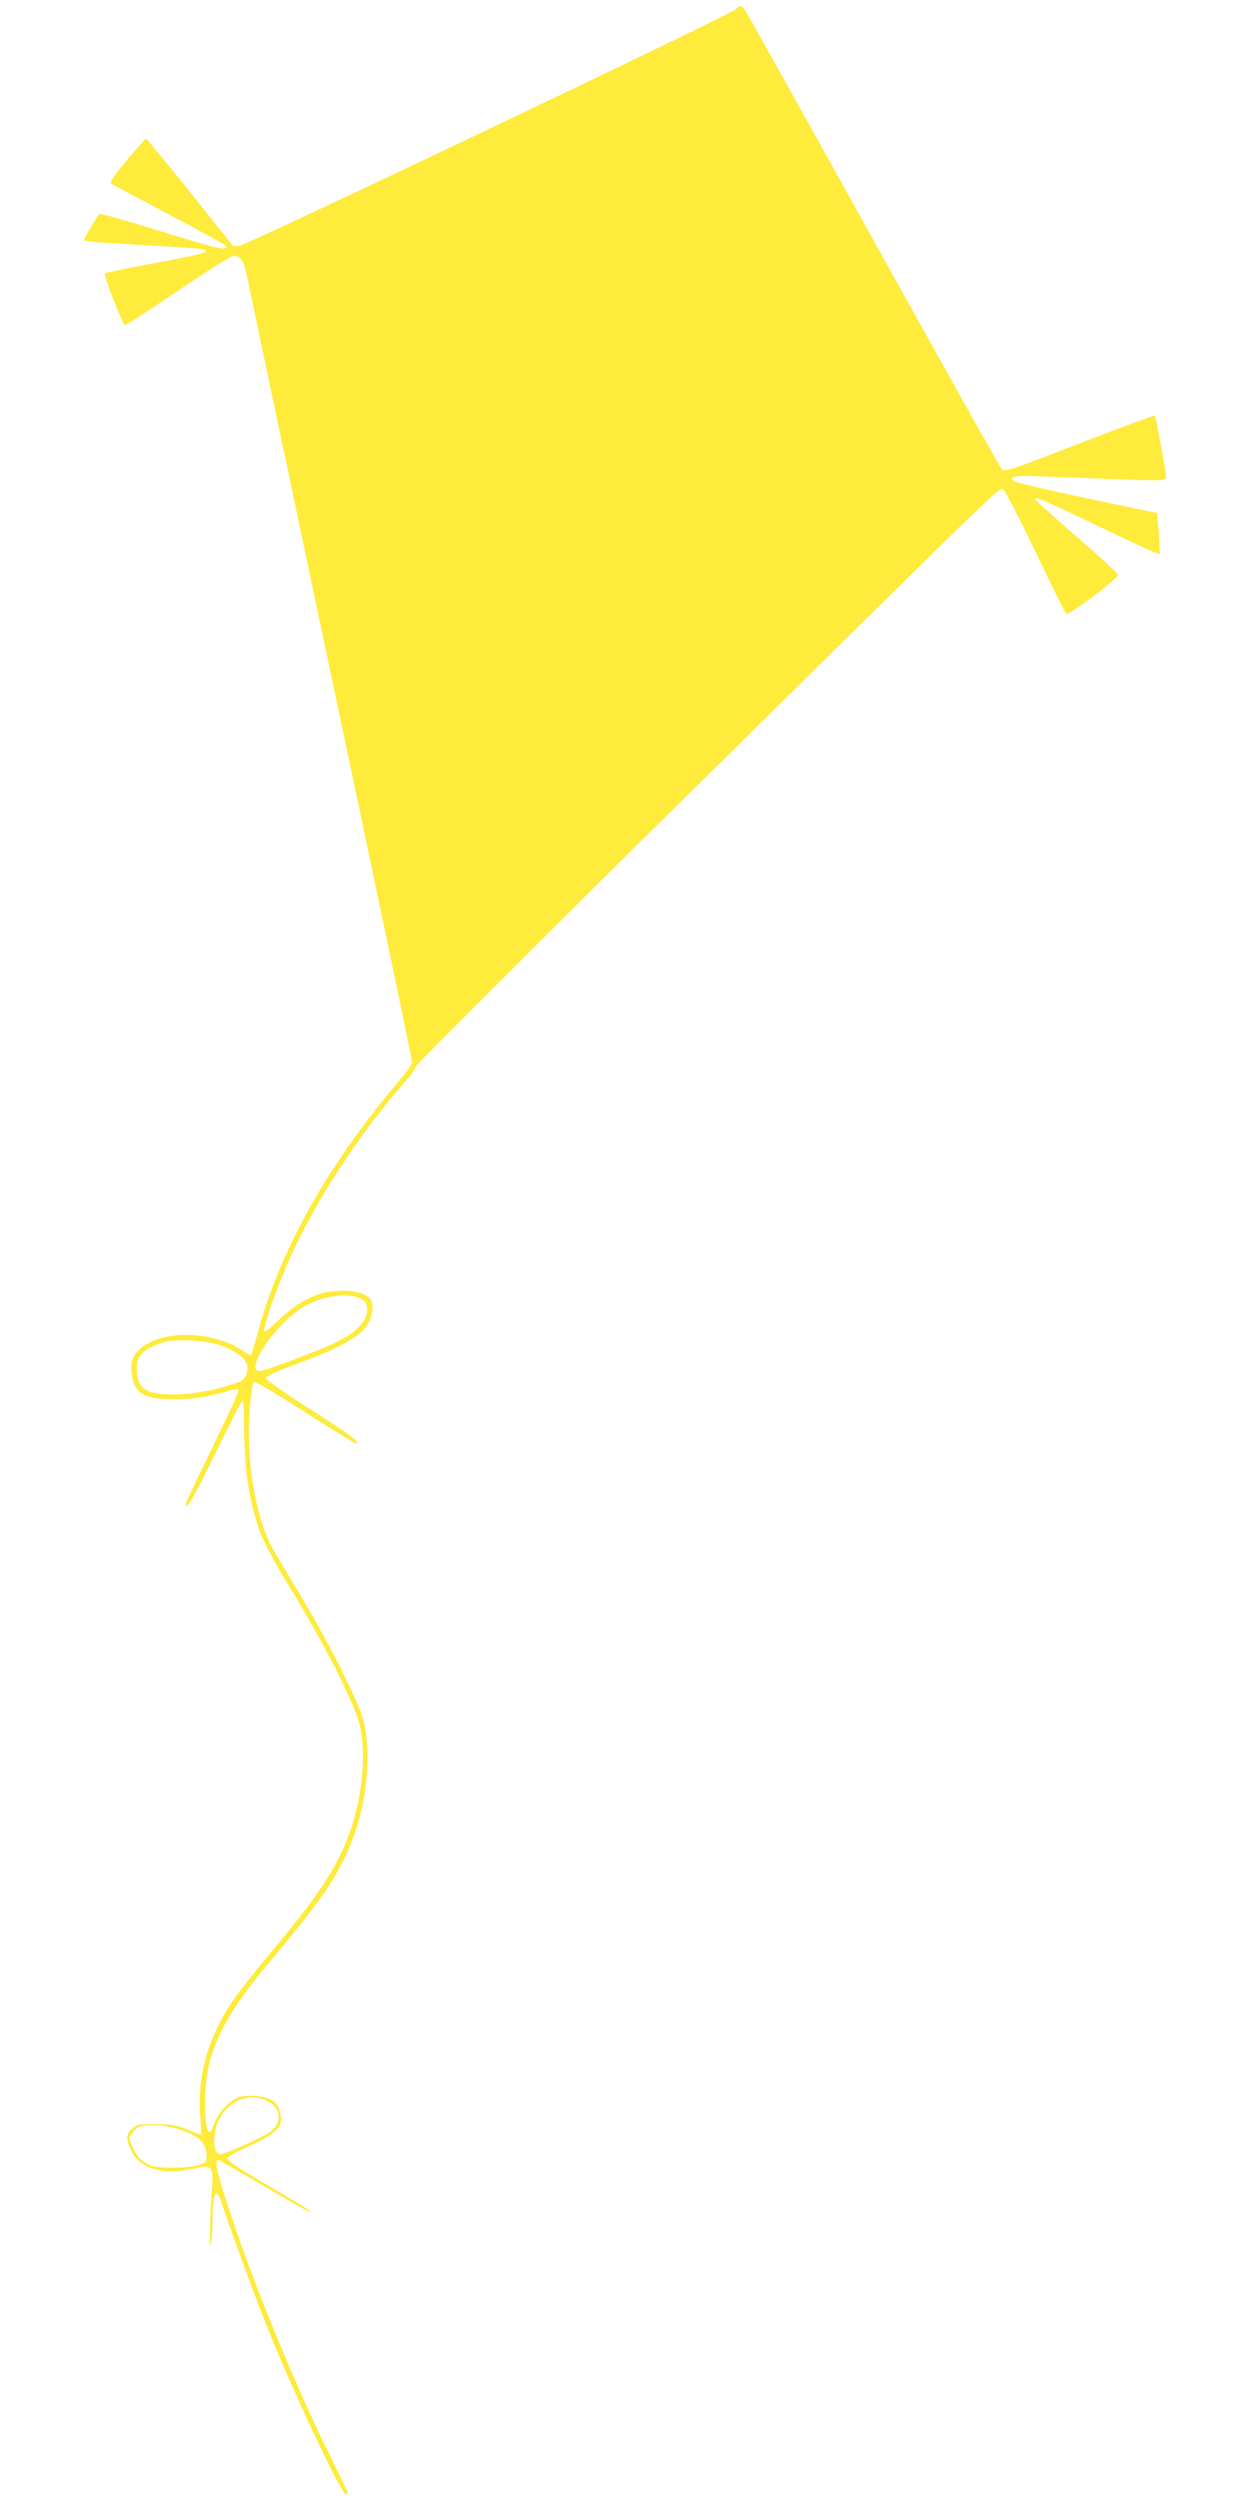 <?xml version="1.0" standalone="no"?>
<!DOCTYPE svg PUBLIC "-//W3C//DTD SVG 20010904//EN"
 "http://www.w3.org/TR/2001/REC-SVG-20010904/DTD/svg10.dtd">
<svg version="1.0" xmlns="http://www.w3.org/2000/svg"
 width="640pt" height="1280pt" viewBox="0 0 640 1280"
 preserveAspectRatio="xMidYMid meet">
<g transform="translate(0,1280) scale(0.1,-0.1)"
fill="#ffeb3b" stroke="none">
<path d="M3765 12751 c-29 -28 -2494 -1202 -2535 -1208 l-35 -5 -220 276
c-121 151 -223 275 -227 276 -3 0 -48 -50 -99 -111 -72 -87 -89 -113 -78 -120
8 -5 143 -77 302 -161 158 -83 287 -155 287 -160 0 -23 -47 -12 -334 77 -169
52 -311 93 -316 90 -9 -6 -80 -124 -80 -134 0 -4 53 -11 118 -15 393 -22 488
-29 501 -36 21 -12 -26 -24 -279 -71 -124 -23 -229 -45 -233 -49 -8 -7 88
-256 103 -265 3 -2 125 77 270 175 150 102 273 180 286 180 33 0 51 -23 64
-82 6 -29 82 -393 170 -808 88 -415 276 -1310 420 -1989 143 -678 260 -1241
260 -1250 0 -9 -34 -57 -76 -106 -355 -420 -596 -849 -710 -1263 -19 -69 -36
-127 -38 -130 -3 -2 -18 5 -35 17 -134 95 -366 115 -495 42 -63 -35 -89 -79
-83 -141 10 -114 58 -145 222 -144 101 0 167 11 302 50 17 5 23 2 23 -9 0 -9
-61 -141 -135 -293 -74 -152 -135 -281 -135 -285 0 -39 40 28 150 255 71 145
133 267 139 271 8 4 11 -35 11 -127 0 -222 27 -398 84 -548 18 -47 74 -154
127 -240 176 -285 313 -547 370 -705 45 -126 34 -354 -27 -547 -60 -189 -153
-338 -392 -624 -86 -104 -179 -219 -205 -257 -137 -192 -197 -394 -182 -609 4
-54 5 -98 3 -98 -3 0 -33 12 -69 27 -54 22 -79 27 -161 27 -89 1 -98 -1 -122
-23 -31 -29 -32 -52 -7 -106 47 -105 169 -137 350 -93 62 15 74 -2 67 -97 -11
-137 -15 -342 -6 -290 5 28 9 86 9 130 2 135 18 160 47 73 36 -113 175 -491
232 -633 130 -325 379 -855 402 -855 6 0 10 3 10 7 0 4 -40 88 -89 187 -198
400 -433 982 -550 1363 -36 117 -41 153 -22 153 4 0 110 -61 236 -135 125 -74
230 -133 233 -131 5 6 -10 15 -246 154 -117 69 -181 112 -179 121 1 8 42 32
91 53 112 49 168 86 180 121 14 38 -4 96 -36 120 -30 22 -108 33 -163 23 -48
-9 -117 -78 -137 -136 -29 -89 -48 -47 -48 113 0 242 86 424 347 732 266 317
347 439 417 633 71 197 88 451 41 601 -35 111 -182 400 -316 621 -61 102 -124
208 -140 236 -91 161 -142 466 -120 720 5 70 15 132 20 137 6 6 98 -47 261
-152 138 -88 256 -161 261 -161 31 0 -20 39 -227 171 -126 80 -230 153 -232
161 -2 10 39 30 140 68 282 105 374 163 398 250 17 65 6 95 -42 115 -57 23
-160 22 -228 -2 -75 -27 -133 -65 -208 -136 -34 -33 -65 -57 -69 -54 -11 11
64 225 131 374 131 293 351 632 580 893 36 41 66 82 66 91 0 8 624 632 1387
1385 1666 1645 1600 1581 1620 1568 9 -6 83 -149 164 -318 81 -170 152 -313
158 -319 11 -11 266 181 266 200 0 6 -94 93 -210 193 -115 100 -211 186 -213
191 -8 21 38 2 326 -137 167 -81 305 -144 308 -141 3 2 1 51 -3 107 l-8 103
-362 76 c-199 42 -368 82 -375 89 -25 25 11 29 197 21 573 -23 585 -23 585 -4
0 32 -51 310 -58 316 -4 3 -178 -61 -387 -142 -355 -138 -381 -147 -396 -131
-9 9 -303 535 -654 1167 -351 633 -647 1162 -657 1178 -23 32 -27 33 -53 8z
m-1910 -6605 c18 -12 25 -25 25 -49 0 -66 -62 -127 -186 -182 -102 -46 -343
-135 -364 -135 -80 0 73 232 213 322 101 65 248 86 312 44z m-726 -234 c118
-46 156 -91 131 -152 -10 -25 -23 -33 -75 -49 -109 -34 -211 -51 -302 -51
-137 0 -183 33 -183 130 0 70 32 102 135 137 60 20 226 11 294 -15z m241
-3870 c74 -36 76 -115 5 -163 -44 -29 -226 -109 -248 -109 -42 0 -40 125 3
194 54 88 155 121 240 78z m-483 -136 c91 -24 144 -55 160 -93 8 -19 13 -47
11 -62 -2 -22 -10 -28 -48 -38 -63 -16 -204 -16 -243 1 -41 17 -72 51 -92 100
-15 35 -15 40 0 62 9 14 26 29 38 34 33 13 116 11 174 -4z"/>
</g>
</svg>
